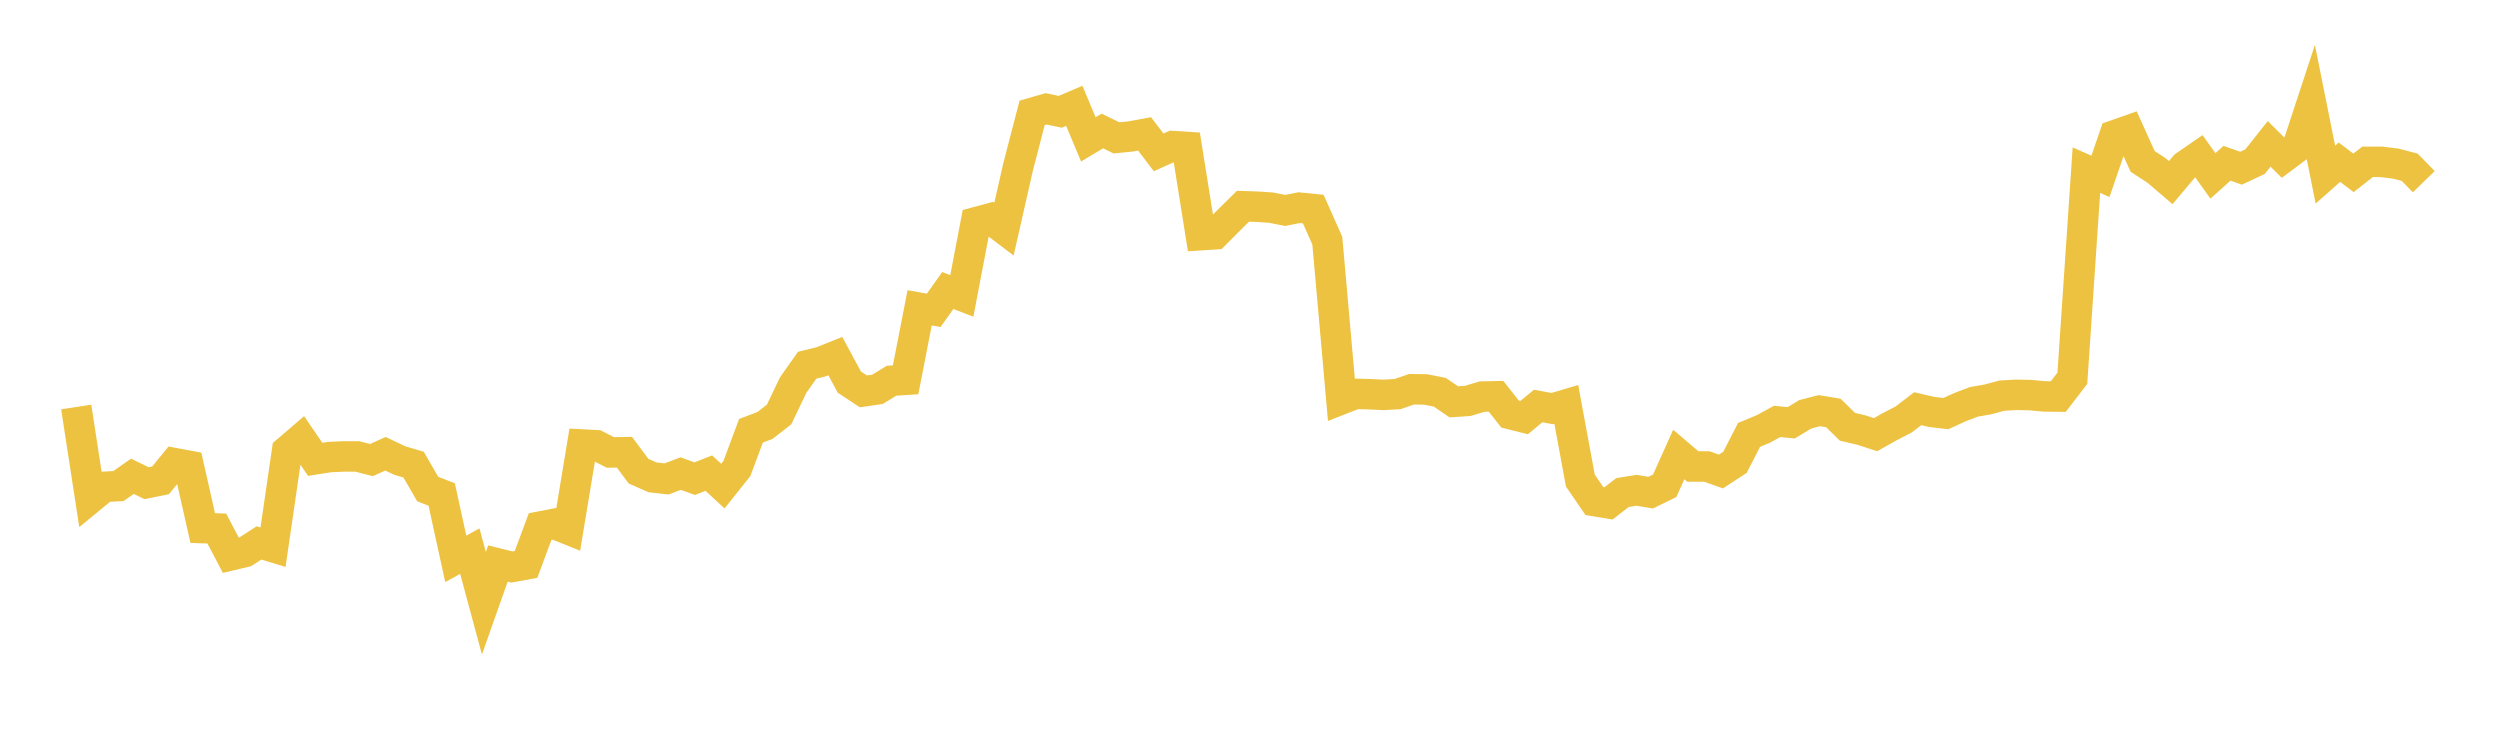 <svg width="164" height="48" xmlns="http://www.w3.org/2000/svg" xmlns:xlink="http://www.w3.org/1999/xlink"><path fill="none" stroke="rgb(237,194,64)" stroke-width="2" d="M5,26.7L5.922,32.691L6.844,31.934L7.766,31.887L8.689,31.243L9.611,31.698L10.533,31.511L11.455,30.383L12.377,30.555L13.299,34.642L14.222,34.671L15.144,36.43L16.066,36.213L16.988,35.617L17.91,35.896L18.832,29.575L19.754,28.784L20.677,30.132L21.599,29.985L22.521,29.943L23.443,29.943L24.365,30.181L25.287,29.767L26.21,30.206L27.132,30.48L28.054,32.078L28.976,32.44L29.898,36.661L30.82,36.152L31.743,39.573L32.665,36.966L33.587,37.195L34.509,37.026L35.431,34.543L36.353,34.364L37.275,34.735L38.198,29.16L39.12,29.209L40.042,29.681L40.964,29.666L41.886,30.908L42.808,31.314L43.731,31.418L44.653,31.066L45.575,31.4L46.497,31.035L47.419,31.888L48.341,30.734L49.263,28.26L50.186,27.909L51.108,27.191L52.03,25.264L52.952,23.958L53.874,23.732L54.796,23.362L55.719,25.069L56.641,25.675L57.563,25.539L58.485,24.976L59.407,24.916L60.329,20.194L61.251,20.359L62.174,19.059L63.096,19.414L64.018,14.578L64.94,14.332L65.862,15.029L66.784,10.965L67.707,7.406L68.629,7.139L69.551,7.336L70.473,6.942L71.395,9.144L72.317,8.592L73.24,9.044L74.162,8.952L75.084,8.783L76.006,9.995L76.928,9.582L77.85,9.641L78.772,15.428L79.695,15.368L80.617,14.441L81.539,13.529L82.461,13.56L83.383,13.621L84.305,13.805L85.228,13.622L86.15,13.716L87.072,15.789L87.994,26.197L88.916,25.837L89.838,25.86L90.76,25.904L91.683,25.851L92.605,25.533L93.527,25.548L94.449,25.732L95.371,26.36L96.293,26.298L97.216,26.017L98.138,25.996L99.06,27.162L99.982,27.395L100.904,26.635L101.826,26.804L102.749,26.531L103.671,31.525L104.593,32.871L105.515,33.023L106.437,32.311L107.359,32.163L108.281,32.318L109.204,31.867L110.126,29.816L111.048,30.6L111.97,30.601L112.892,30.931L113.814,30.33L114.737,28.529L115.659,28.147L116.581,27.644L117.503,27.737L118.425,27.178L119.347,26.94L120.269,27.091L121.192,27.997L122.114,28.215L123.036,28.514L123.958,27.995L124.88,27.517L125.802,26.811L126.725,27.024L127.647,27.133L128.569,26.711L129.491,26.36L130.413,26.2L131.335,25.952L132.257,25.901L133.18,25.918L134.102,26.004L135.024,26.015L135.946,24.815L136.868,11.162L137.79,11.571L138.713,8.876L139.635,8.552L140.557,10.588L141.479,11.19L142.401,11.978L143.323,10.883L144.246,10.246L145.168,11.54L146.09,10.71L147.012,11.035L147.934,10.602L148.856,9.438L149.778,10.35L150.701,9.662L151.623,6.859L152.545,11.455L153.467,10.64L154.389,11.34L155.311,10.617L156.234,10.618L157.156,10.732L158.078,10.973L159,11.92"></path></svg>